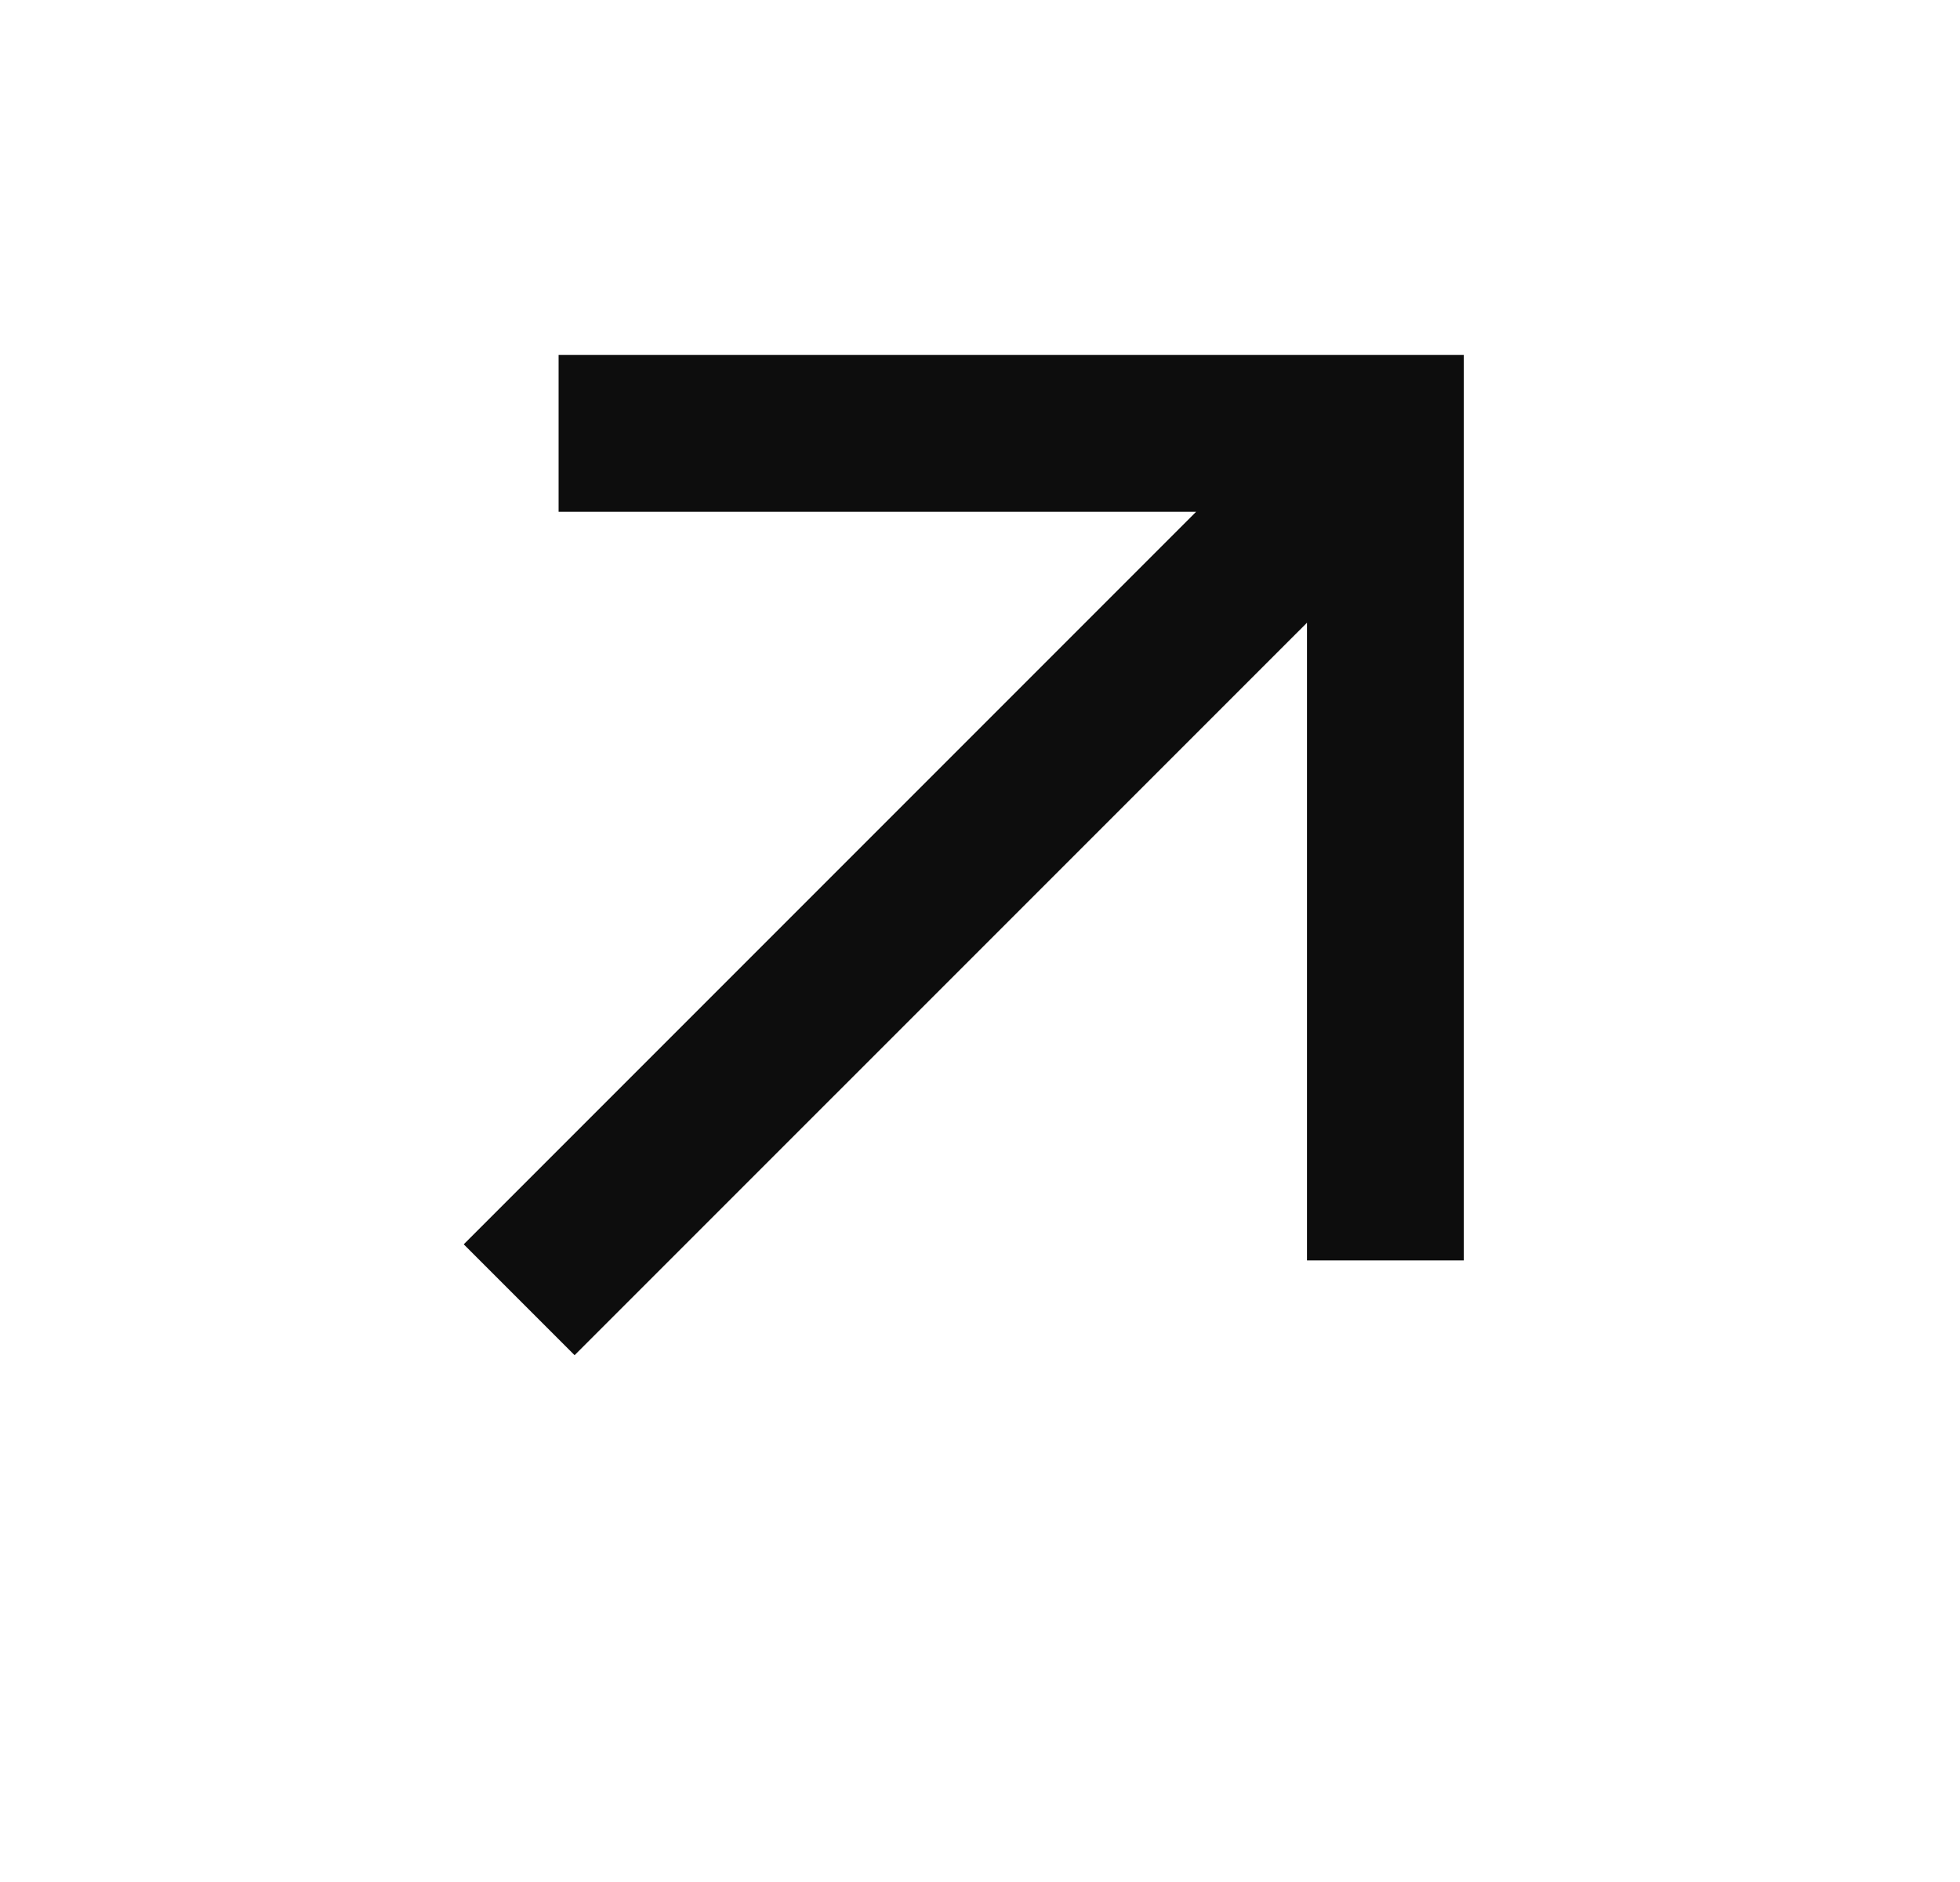 <svg width="25" height="24" viewBox="0 0 25 24" fill="none" xmlns="http://www.w3.org/2000/svg">
<g clip-path="url(#clip0_484_2919)">
<path fill-rule="evenodd" clip-rule="evenodd" d="M16.671 16.073L16.671 7.941L7.329 17.282L5.915 15.868L15.256 6.527L7.125 6.527V4.527H18.671V16.073L16.671 16.073Z" fill="#0D0D0D"/>
</g>
<defs>
<clipPath id="clip0_484_2919">
<rect width="24" height="24" fill="white" transform="translate(0.5)"/>
</clipPath>
</defs>
</svg>
